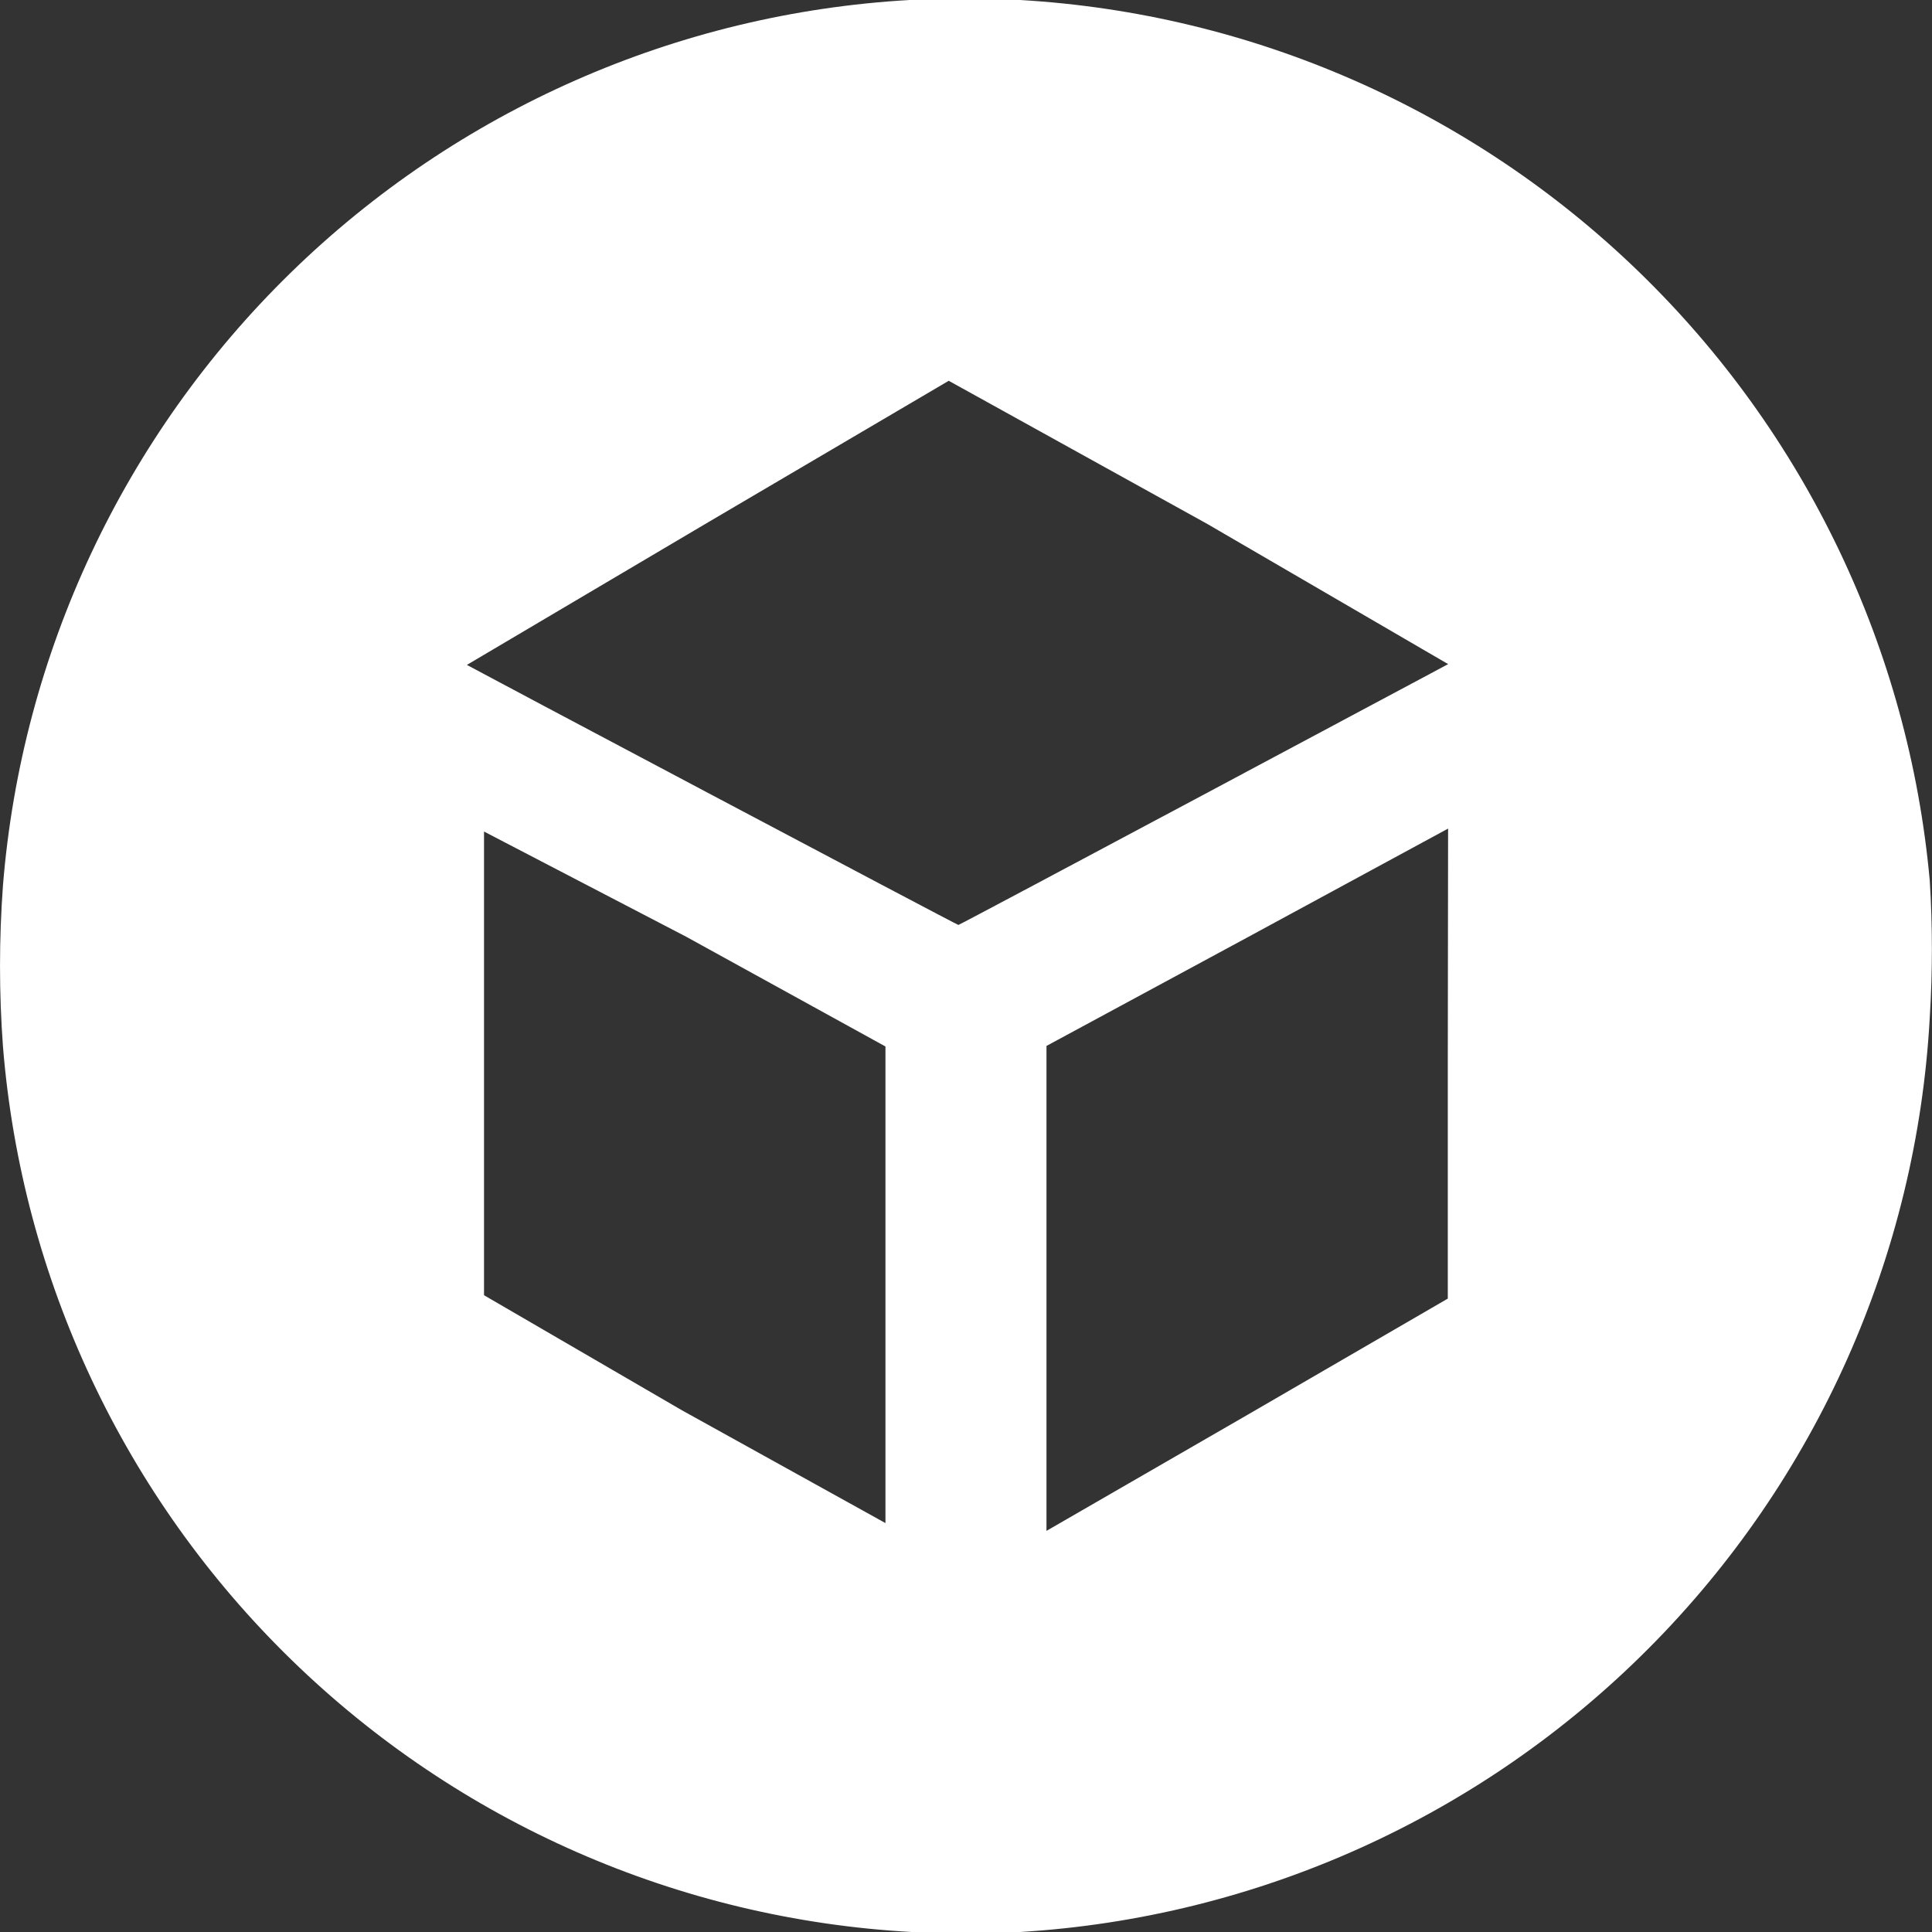 <?xml version="1.0" encoding="UTF-8"?> <svg xmlns="http://www.w3.org/2000/svg" width="32" height="32" viewBox="0 0 32 32" fill="none"><rect x="0" y="0" width="32" height="32" fill="#333333" stroke="none"/> <g clip-path="url(#clip0_223_1852)"> <path d="M15.066 0C11.214 0.219 7.571 1.825 4.811 4.521C2.051 7.217 0.359 10.821 0.049 14.667C-0.016 15.554 -0.016 16.446 0.049 17.333C0.36 21.185 2.057 24.794 4.825 27.49C7.592 30.187 11.244 31.789 15.102 32H16.897C20.829 31.762 24.536 30.088 27.314 27.295C30.092 24.503 31.747 20.786 31.963 16.853C32.01 16.099 32.01 15.341 31.963 14.587C31.616 10.754 29.904 7.173 27.139 4.496C24.374 1.819 20.74 0.224 16.898 0L15.066 0ZM20 8.68L23.986 11C23.986 11 15.901 15.32 15.874 15.32C15.848 15.32 7.749 11.027 7.733 11.013L11.725 8.653L15.714 6.307L20 8.68ZM11.365 15.515L14.666 17.333V25.227L11.297 23.36L8.017 21.453V13.773L11.365 15.515ZM23.98 17.611V21.509L20.666 23.432L17.333 25.356V17.324L20.652 15.531L23.985 13.724L23.98 17.611Z" fill="white"></path> </g> <defs> <clipPath id="clip0_223_1852"> <rect width="32" height="32" fill="white"></rect> </clipPath> </defs> </svg> 